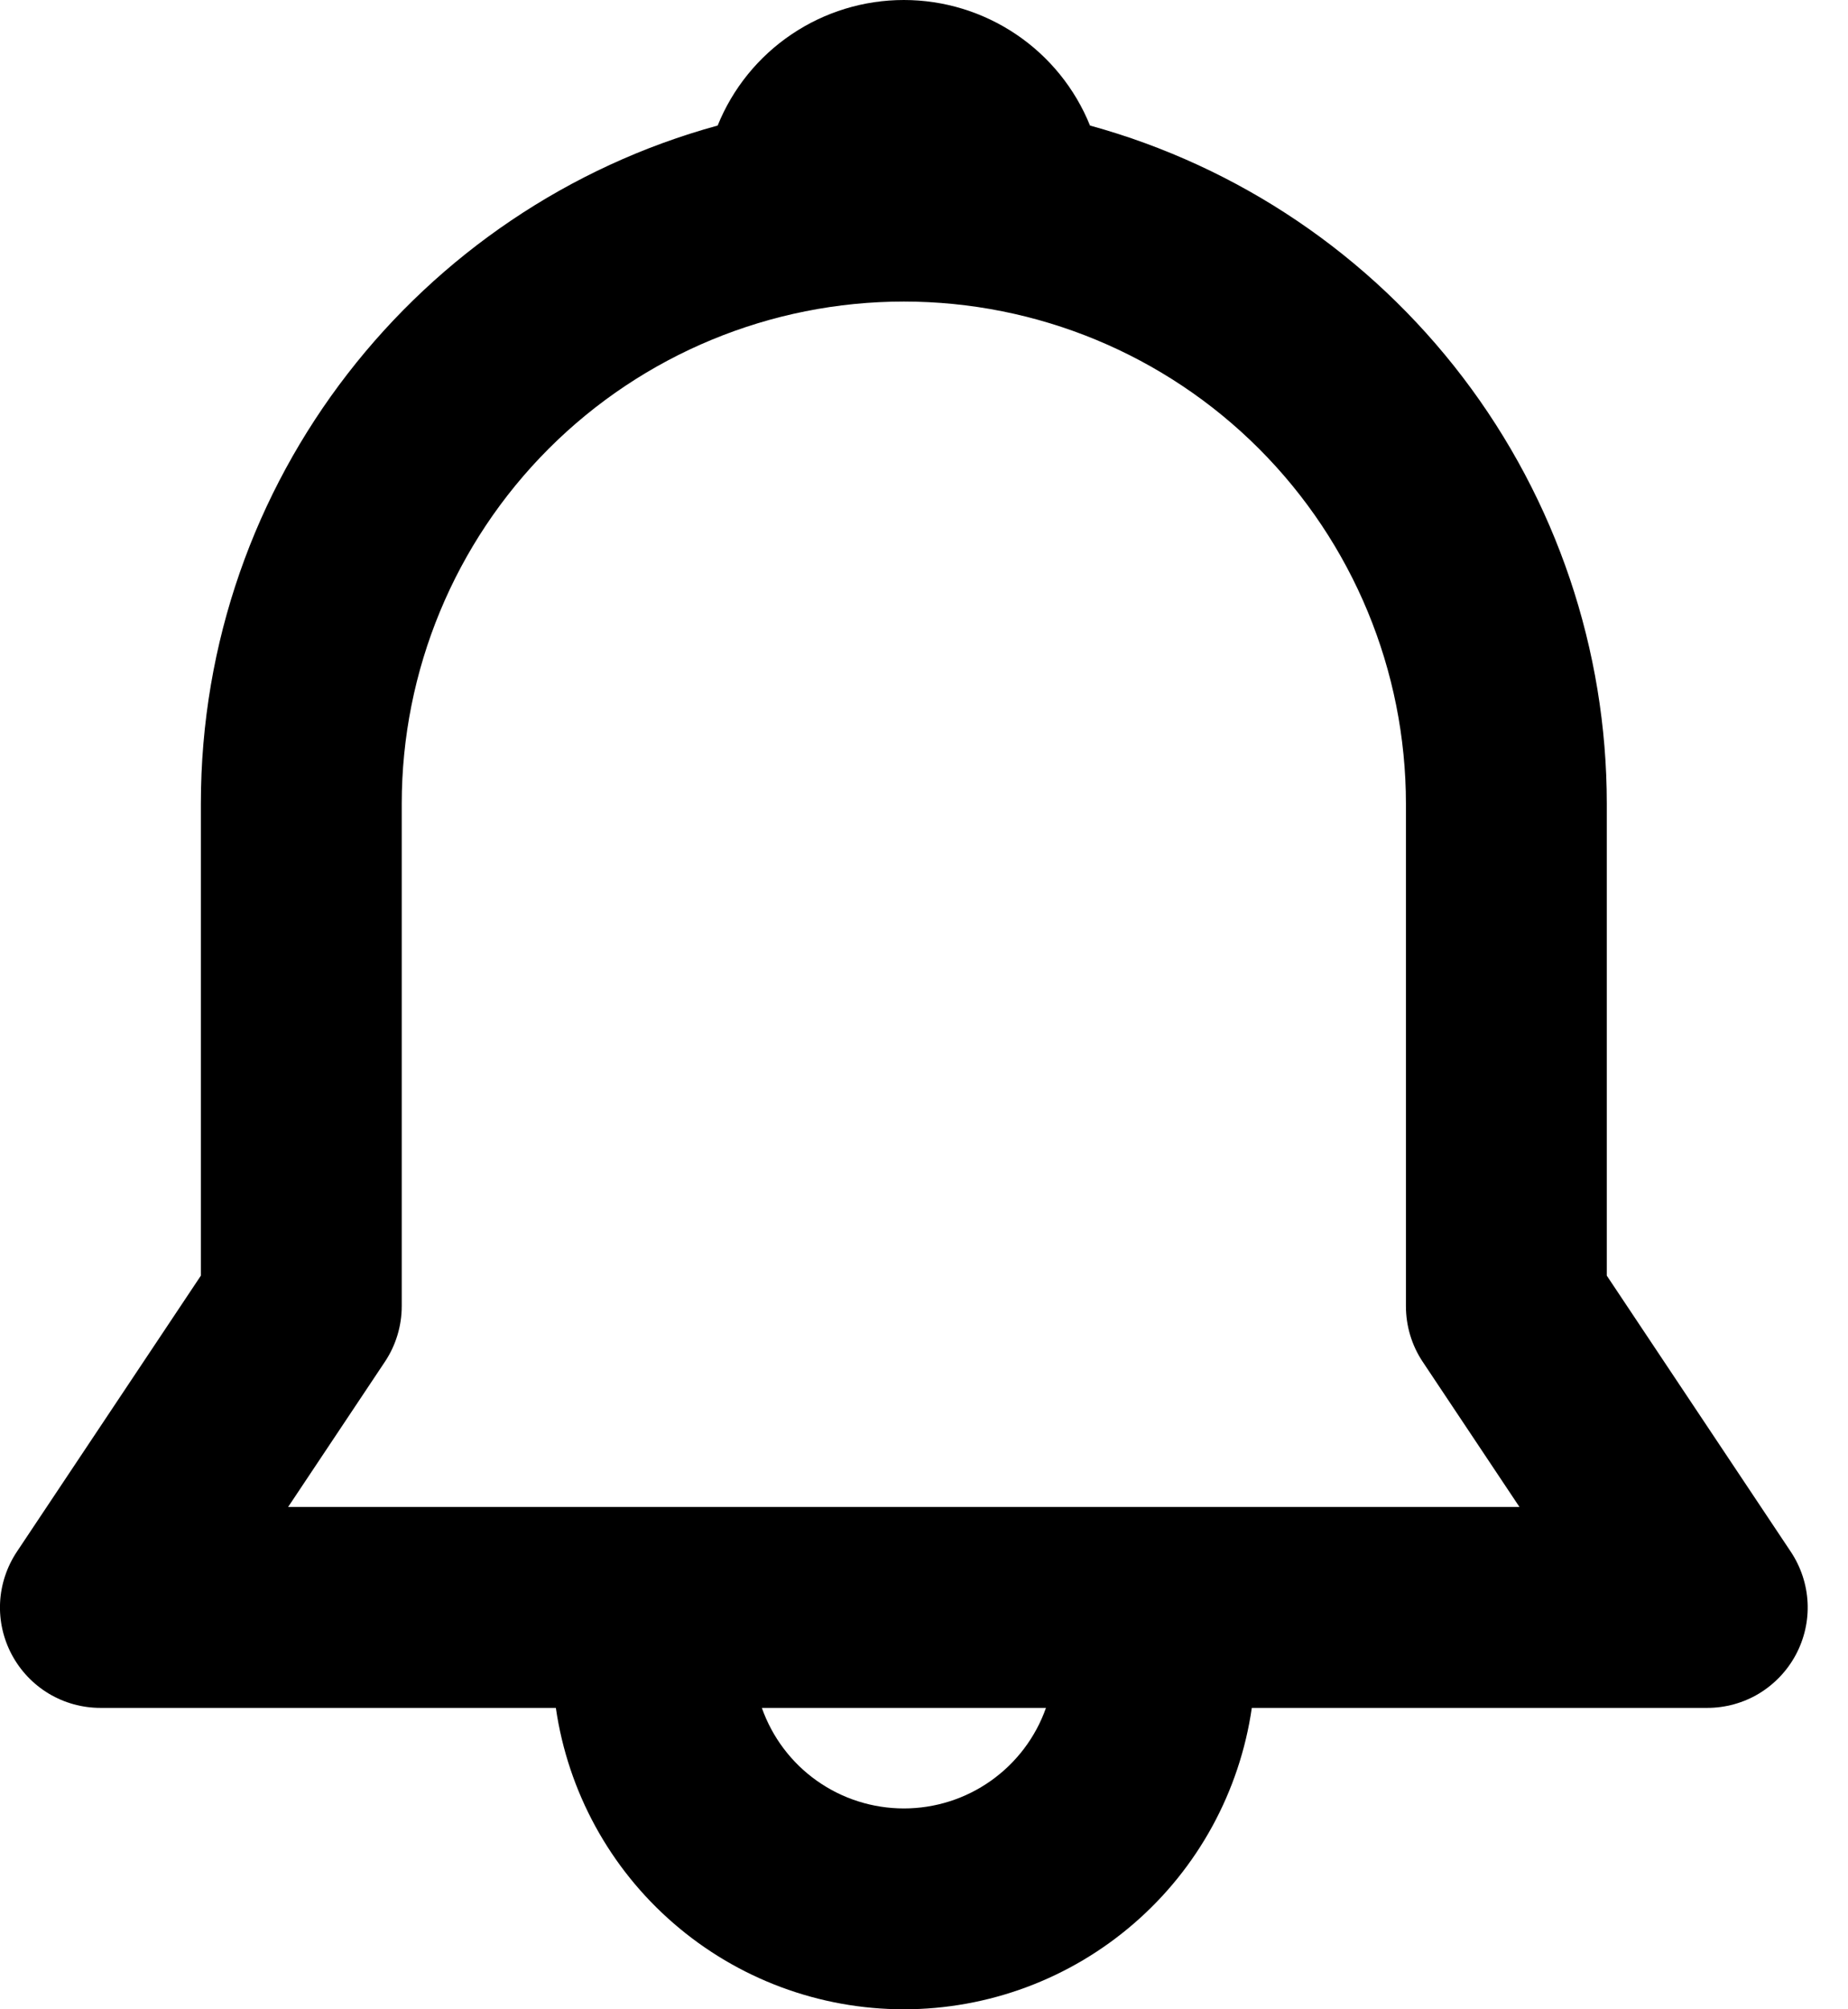 <svg width="23" height="25" viewBox="0 0 23 25" fill="none" xmlns="http://www.w3.org/2000/svg">
<path d="M8.932 1.562C9.118 1.101 9.439 0.705 9.852 0.427C10.264 0.149 10.751 0 11.249 0C11.747 0 12.233 0.149 12.646 0.427C13.059 0.705 13.38 1.101 13.566 1.562C15.415 2.07 17.045 3.171 18.207 4.696C19.369 6.221 19.998 8.084 19.998 10.001V15.872L22.288 19.307C22.413 19.495 22.486 19.714 22.497 19.94C22.508 20.166 22.457 20.39 22.35 20.59C22.243 20.789 22.084 20.956 21.89 21.073C21.696 21.189 21.474 21.25 21.248 21.25H15.58C15.429 22.291 14.909 23.244 14.113 23.932C13.318 24.621 12.301 25 11.249 25C10.197 25 9.18 24.621 8.385 23.932C7.589 23.244 7.069 22.291 6.918 21.25H1.25C1.024 21.25 0.802 21.189 0.608 21.073C0.413 20.956 0.255 20.789 0.148 20.59C0.041 20.39 -0.01 20.166 0.001 19.94C0.012 19.714 0.085 19.495 0.21 19.307L2.5 15.872V10.001C2.5 5.972 5.225 2.577 8.932 1.562ZM9.482 21.25C9.611 21.616 9.85 21.933 10.167 22.157C10.483 22.381 10.862 22.501 11.25 22.501C11.637 22.501 12.016 22.381 12.332 22.157C12.649 21.933 12.889 21.616 13.018 21.25H9.48H9.482ZM11.249 3.752C9.592 3.752 8.002 4.41 6.83 5.582C5.658 6.754 5 8.344 5 10.001V16.251C5 16.497 4.927 16.739 4.79 16.944L3.586 18.75H18.911L17.707 16.944C17.57 16.739 17.498 16.497 17.498 16.251V10.001C17.498 8.344 16.84 6.754 15.668 5.582C14.496 4.41 12.906 3.752 11.249 3.752Z" fill="black"/>
</svg>
